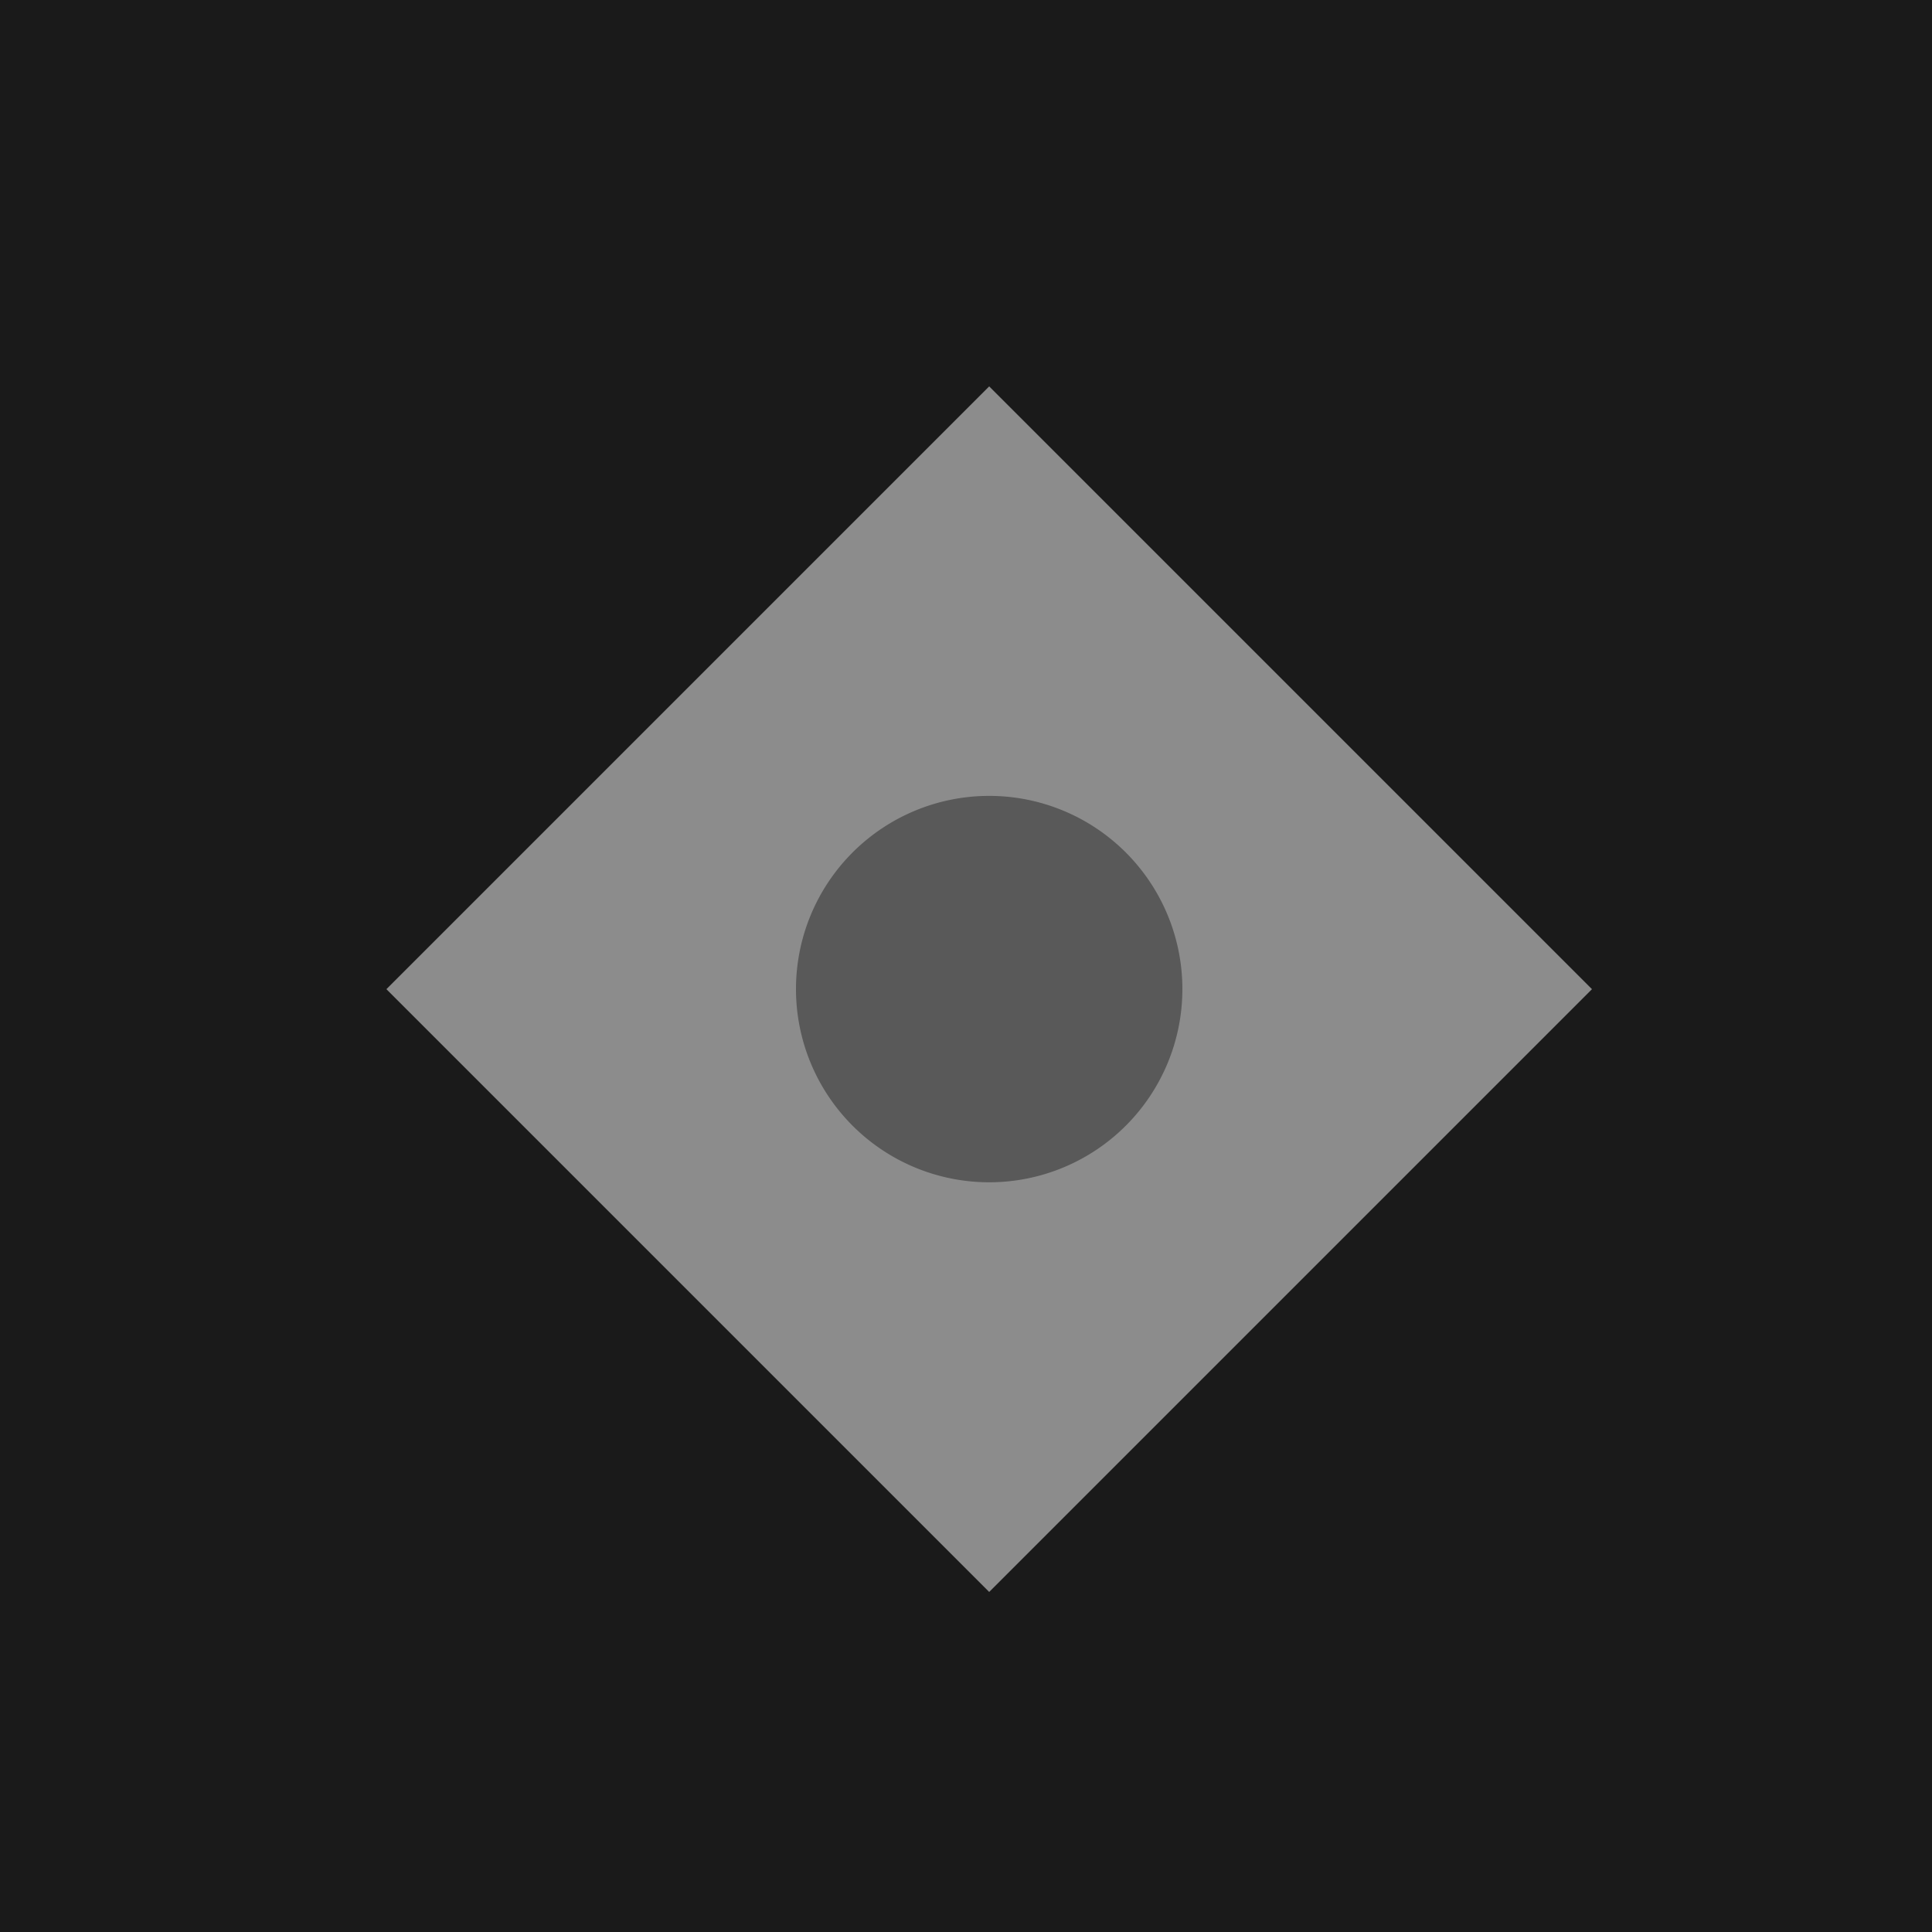 <!--

Generated by DrawGPT.
Free, open source, AI generated images in SVG, PNG, and HTML Canvas format.
https://drawgpt.ai

Created: 2024-02-14T15:13:46.586Z
Link: https://drawgpt.ai/prompt/163747/

-->
<svg xmlns="http://www.w3.org/2000/svg" xmlns:xlink="http://www.w3.org/1999/xlink" width="500" height="500"><defs/><g><rect fill="#1a1a1a" stroke="none" x="0" y="0" width="512" height="512"/><path fill="#8c8c8c" stroke="none" paint-order="stroke fill markers" d=" M 256 100 L 100 256 L 256 412 L 412 256 Z"/><path fill="#595959" stroke="none" paint-order="stroke fill markers" d=" M 306 256 A 50 50 0 1 1 306 255.95"/></g></svg>